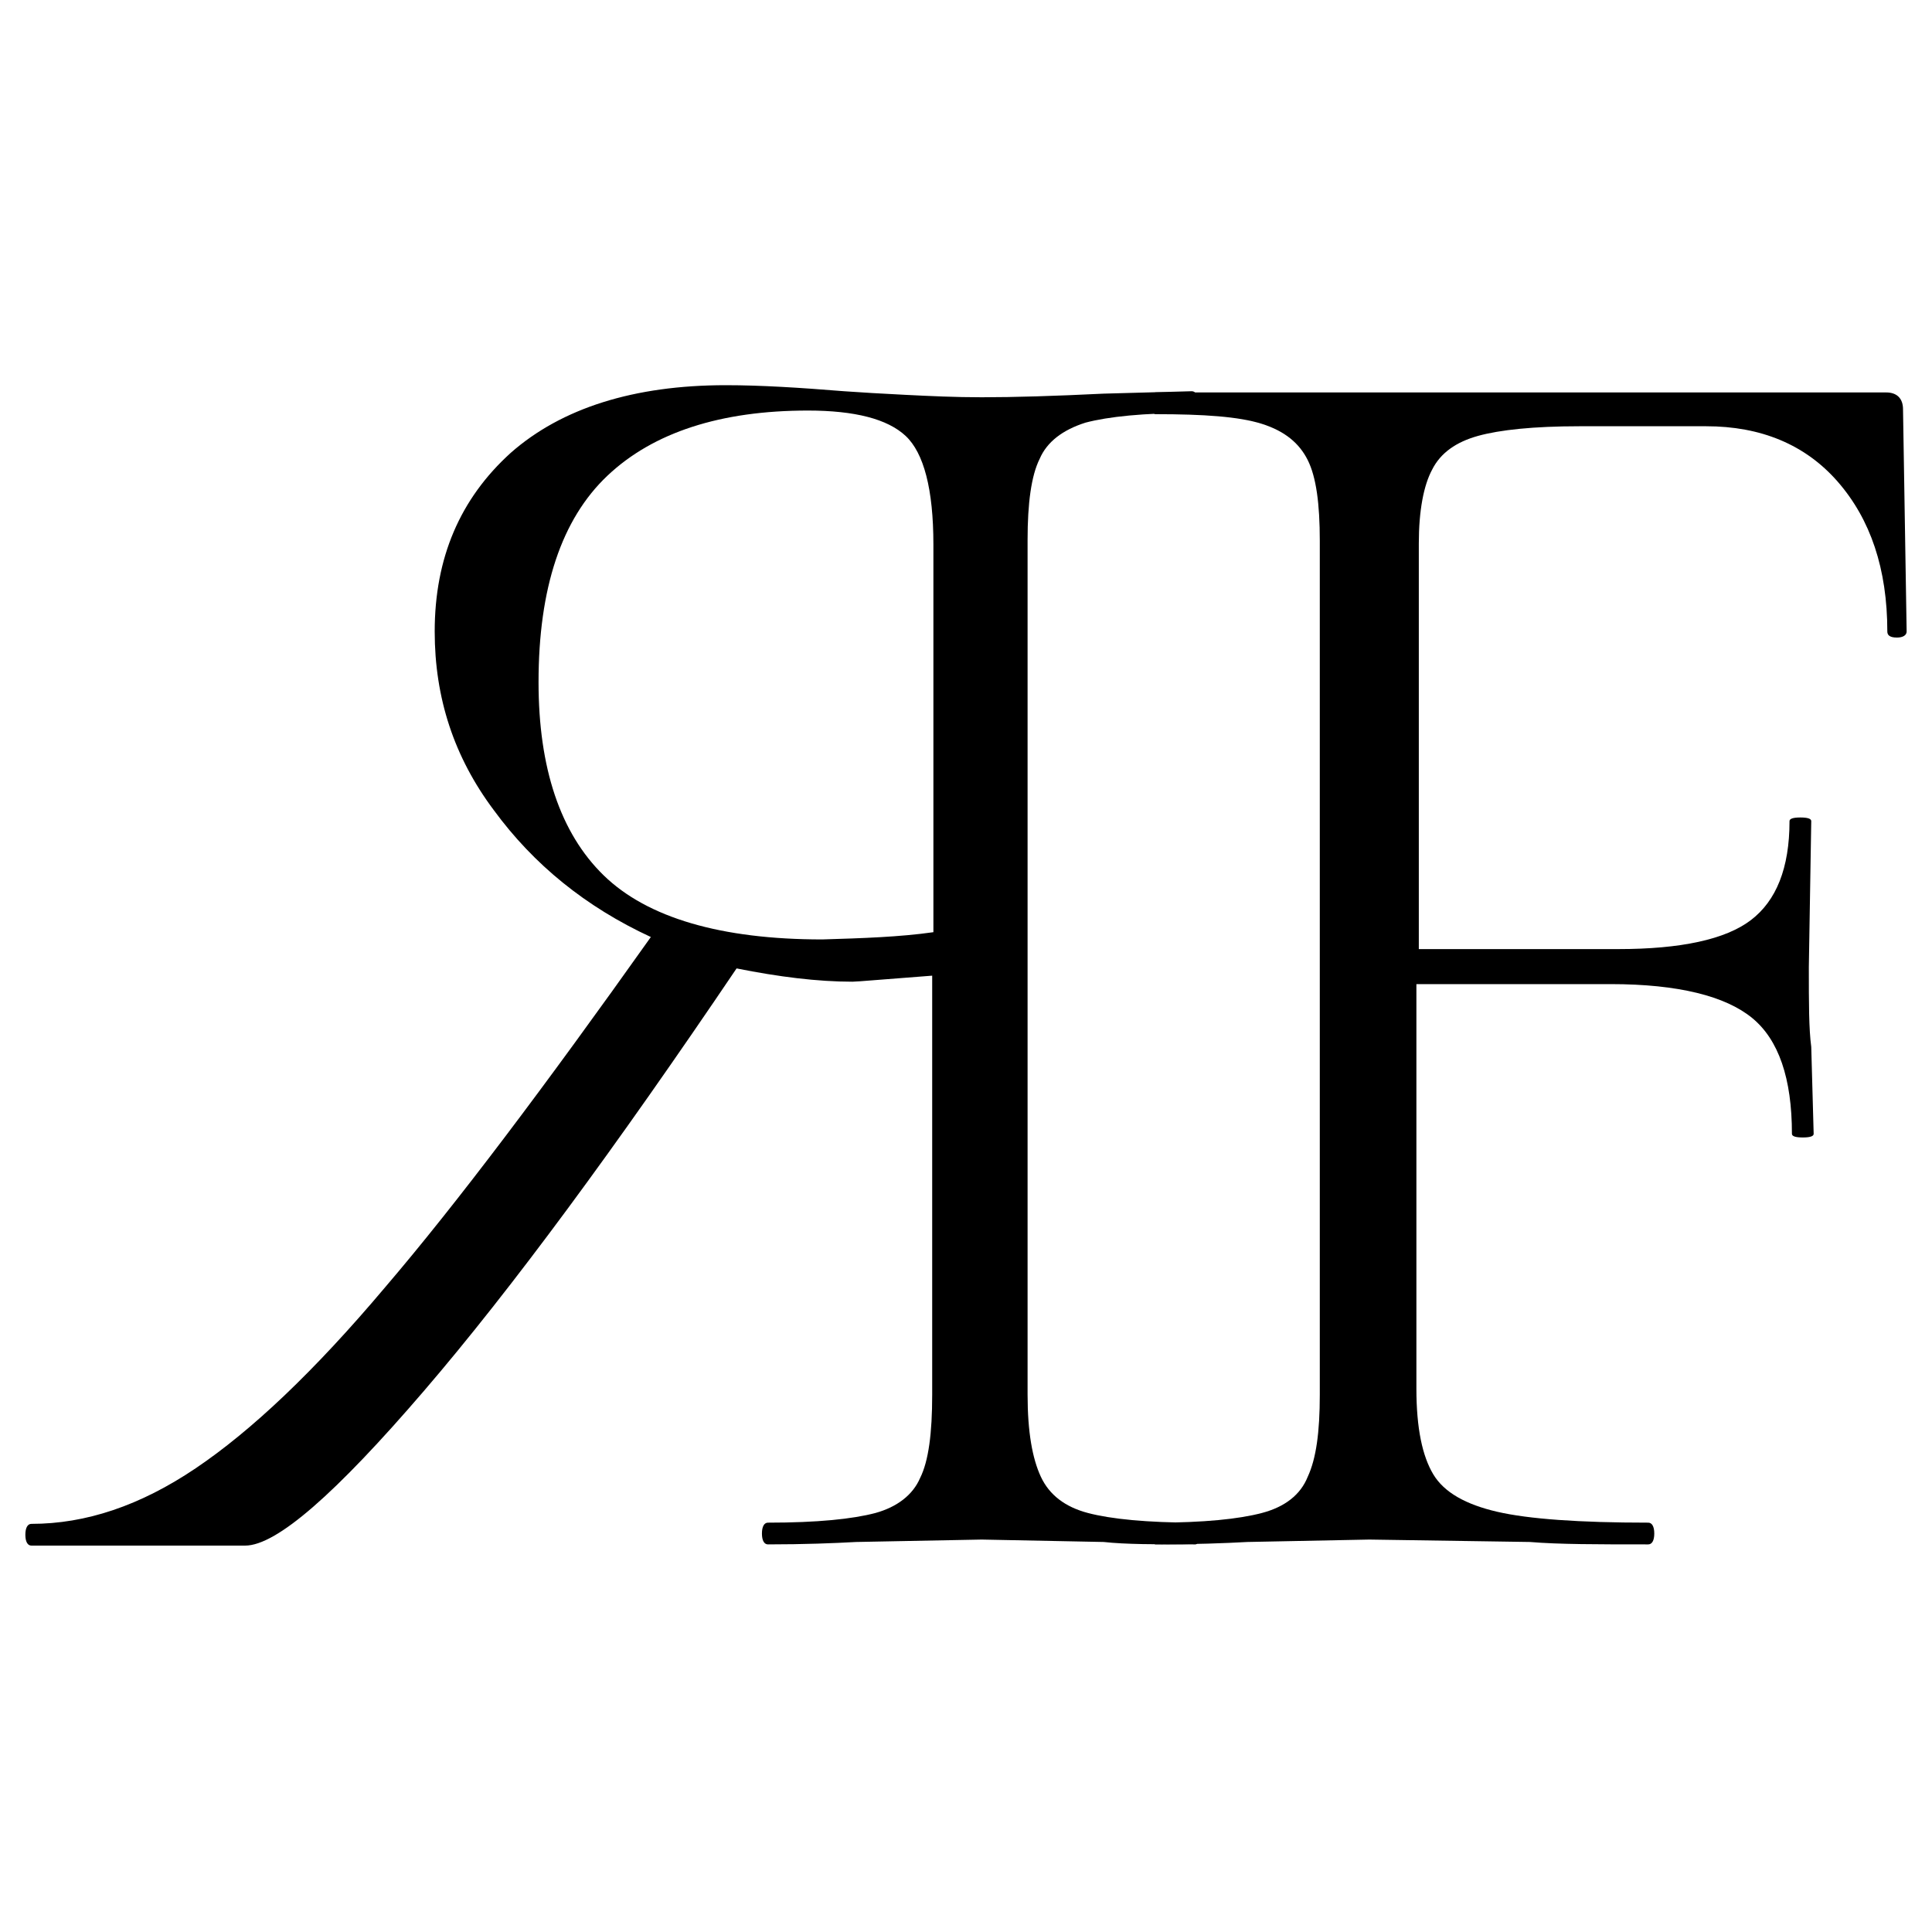 <svg xmlns="http://www.w3.org/2000/svg" xml:space="preserve" viewBox="0 0 160 160">
<style>
@media (prefers-color-scheme: dark) {
.a { fill: #f6f4f4 }
}
</style>
  <path class="a" d="M2.6 126.2c4.5 0 9-1.5 13.6-4.6s9.8-8 15.7-15c5.9-6.9 13.2-16.6 22-29-5.4-2.5-9.7-6-13-10.5-3.3-4.4-4.9-9.3-4.9-14.8 0-6.1 2.1-11 6.3-14.8 4.2-3.7 10.2-5.6 17.8-5.6 2.9 0 6.1.2 9.8.5 1.4.1 3.1.2 5.1.3 2 .1 4.1.2 6.3.2 2.7 0 6-.1 10.1-.3l7.3-.2c.3 0 .5.3.5.9s-.2.9-.5.9c-4 0-6.9.3-8.8.8-1.9.6-3.2 1.6-3.8 3-.7 1.4-1 3.7-1 6.7v70.8c0 3.1.4 5.3 1.1 6.8.7 1.5 2 2.5 3.9 3s4.9.8 8.9.8c.2 0 .3.3.3.9s-.1.9-.3.9c-3.3 0-5.8 0-7.6-.2l-10.1-.2-10.4.2c-1.8.1-4.3.2-7.3.2-.3 0-.5-.3-.5-.9s.2-.9.5-.9c4.1 0 7-.3 8.9-.8 1.8-.5 3.1-1.5 3.7-2.9.7-1.4 1-3.7 1-6.9V80.8c-4 .3-6.2.5-6.6.5-2.9 0-6.1-.4-9.6-1.1-10 14.8-18.6 26.5-25.9 35-7.3 8.5-12.2 12.8-14.8 12.8H2.6c-.3 0-.5-.3-.5-.9s.2-.9.5-.9zm74.7-49V45.1c0-4.6-.8-7.6-2.3-9-1.5-1.4-4.2-2.1-8.1-2.1-7.2 0-12.8 1.8-16.6 5.4-3.8 3.6-5.7 9.3-5.7 17.1 0 7.1 1.8 12.5 5.4 16 3.6 3.5 9.7 5.3 18.1 5.3 3.3-.1 6.4-.2 9.2-.6z"/>
  <path class="a" d="M157.9 52.3c0 .3-.3.5-.8.5-.6 0-.8-.2-.8-.5 0-5.2-1.4-9.3-4.1-12.4s-6.4-4.6-10.9-4.6h-10.5c-3.8 0-6.6.3-8.4.8-1.8.5-3.1 1.4-3.8 2.8-.7 1.3-1.1 3.4-1.1 6.1v33.6H134c5.2 0 8.9-.8 11-2.4 2.1-1.6 3.2-4.3 3.2-8.2 0-.2.3-.3.9-.3.6 0 .9.1.9.3l-.2 12.1c0 3 0 5.1.2 6.6l.2 7.2c0 .2-.3.3-.9.3s-.9-.1-.9-.3c0-4.6-1.1-7.8-3.3-9.6-2.2-1.8-6.1-2.8-11.7-2.8h-16.1V115c0 3.3.5 5.6 1.4 7.1.9 1.5 2.7 2.5 5.3 3.1s6.8.9 12.5.9c.3 0 .5.3.5.9s-.2.9-.5.9c-4.2 0-7.4 0-9.8-.2l-13.3-.2-10.1.2c-1.8.1-4.4.2-7.6.2-.2 0-.3-.3-.3-.9s.1-.9.3-.9c4 0 6.9-.3 8.8-.8 1.9-.5 3.2-1.5 3.8-3 .7-1.5 1-3.7 1-6.8V44.8c0-3.1-.3-5.3-1-6.7-.7-1.4-1.9-2.4-3.8-3-1.9-.6-4.8-.8-8.8-.8-.2 0-.3-.3-.3-.9s.1-.9.3-.9h60.5c.9 0 1.4.5 1.4 1.4l.3 18.4z"/>
</svg>
